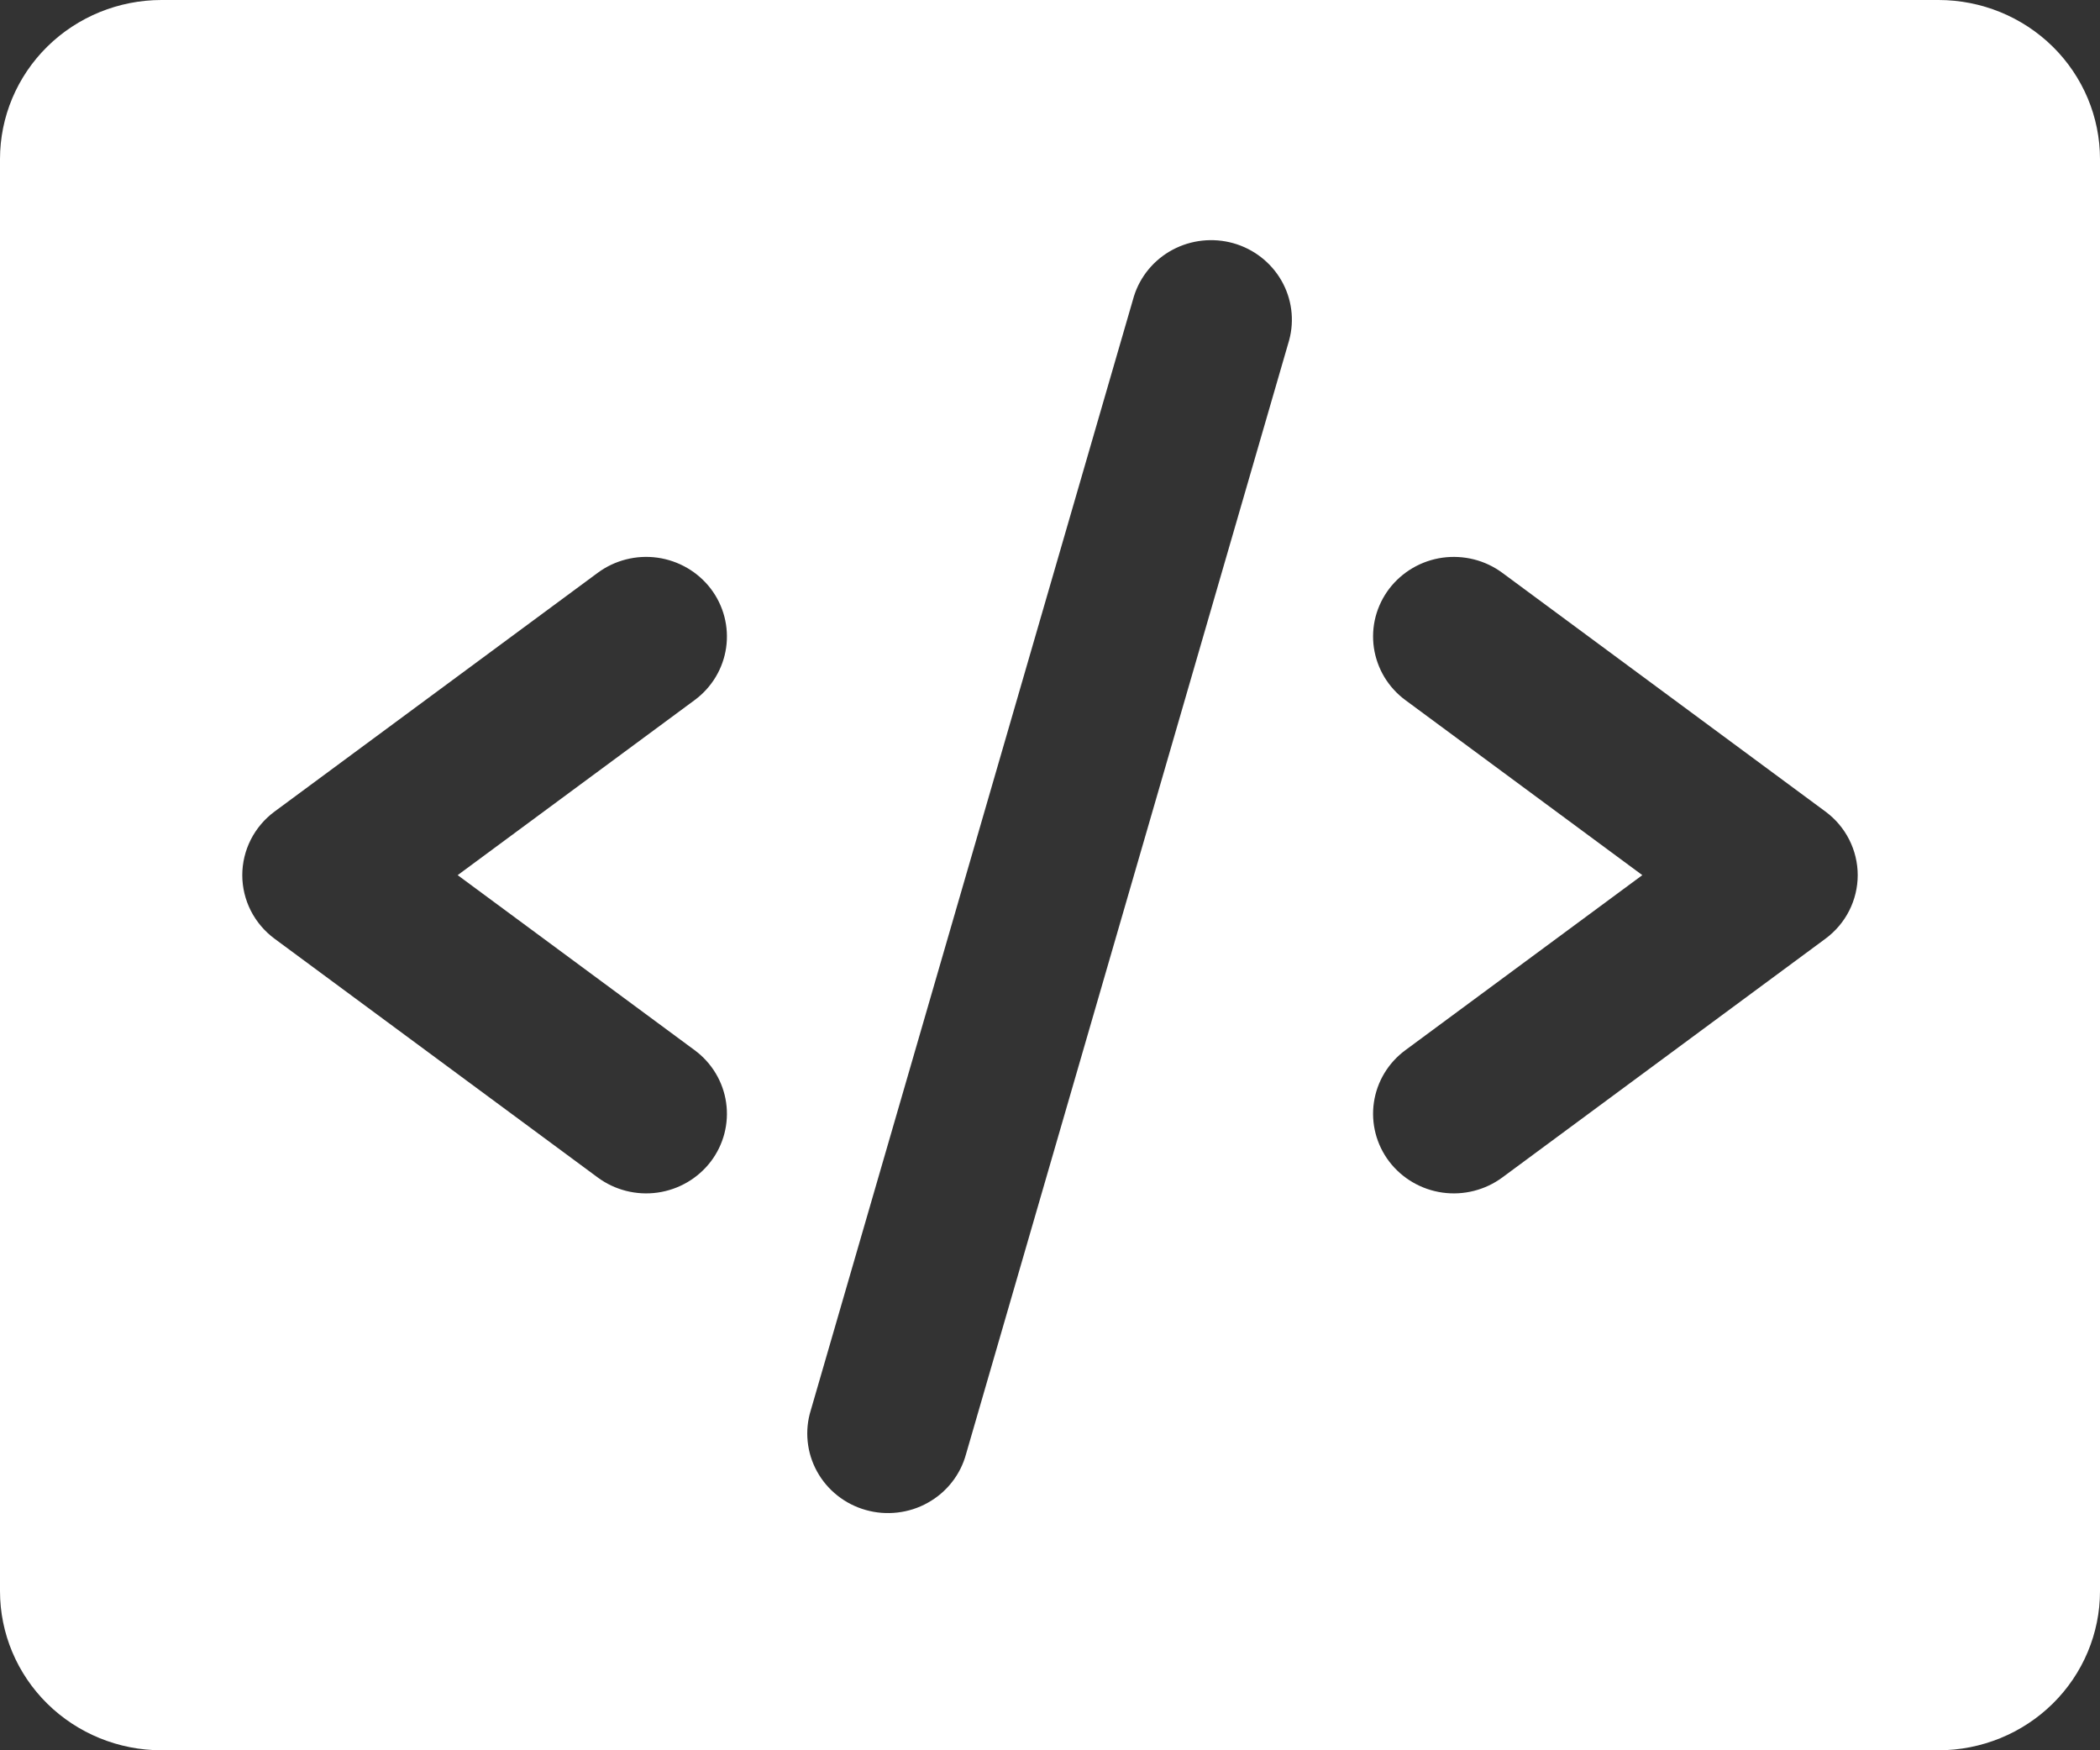 <svg width="48" height="40" viewBox="0 0 48 40" fill="none" xmlns="http://www.w3.org/2000/svg">
<rect x="0" y="0" width="48" height="40" fill="#333333" stroke="none"/>
<path d="M44.308 0H3.692C2.713 0 1.774 0.383 1.081 1.065C0.389 1.747 0 2.672 0 3.636V36.364C0 37.328 0.389 38.253 1.081 38.935C1.774 39.617 2.713 40 3.692 40H44.308C45.287 40 46.226 39.617 46.919 38.935C47.611 38.253 48 37.328 48 36.364V3.636C48 2.672 47.611 1.747 46.919 1.065C46.226 0.383 45.287 0 44.308 0ZM15.877 24C16.269 24.289 16.528 24.72 16.597 25.197C16.666 25.675 16.54 26.16 16.246 26.546C15.952 26.931 15.515 27.186 15.03 27.255C14.546 27.323 14.053 27.198 13.662 26.909L6.277 21.454C6.048 21.285 5.862 21.066 5.733 20.813C5.605 20.561 5.538 20.282 5.538 20C5.538 19.718 5.605 19.439 5.733 19.187C5.862 18.934 6.048 18.715 6.277 18.546L13.662 13.091C14.053 12.802 14.546 12.677 15.03 12.745C15.515 12.814 15.952 13.069 16.246 13.454C16.54 13.84 16.666 14.325 16.597 14.803C16.528 15.28 16.269 15.711 15.877 16L10.461 20L15.877 24ZM29.467 7.773L22.082 33.227C22.019 33.461 21.91 33.68 21.76 33.871C21.61 34.063 21.423 34.223 21.209 34.342C20.996 34.462 20.761 34.538 20.517 34.566C20.273 34.595 20.026 34.576 19.79 34.509C19.554 34.443 19.334 34.331 19.142 34.179C18.951 34.028 18.792 33.841 18.675 33.628C18.558 33.416 18.485 33.182 18.461 32.942C18.436 32.701 18.461 32.458 18.533 32.227L25.918 6.773C26.06 6.318 26.377 5.935 26.802 5.708C27.227 5.481 27.726 5.428 28.19 5.558C28.655 5.689 29.049 5.995 29.288 6.409C29.527 6.823 29.591 7.313 29.467 7.773ZM41.723 21.454L34.339 26.909C33.947 27.198 33.454 27.323 32.97 27.255C32.485 27.186 32.048 26.931 31.754 26.546C31.46 26.16 31.334 25.675 31.403 25.197C31.472 24.72 31.731 24.289 32.123 24L37.539 20L32.123 16C31.929 15.857 31.766 15.677 31.642 15.472C31.519 15.266 31.438 15.039 31.403 14.803C31.369 14.566 31.382 14.325 31.442 14.094C31.503 13.863 31.608 13.646 31.754 13.454C31.899 13.264 32.082 13.103 32.29 12.981C32.499 12.859 32.73 12.779 32.97 12.745C33.21 12.712 33.454 12.725 33.689 12.784C33.924 12.843 34.145 12.948 34.339 13.091L41.723 18.546C41.952 18.715 42.139 18.934 42.267 19.187C42.395 19.439 42.462 19.718 42.462 20C42.462 20.282 42.395 20.561 42.267 20.813C42.139 21.066 41.952 21.285 41.723 21.454Z" fill="white"/>
</svg>
